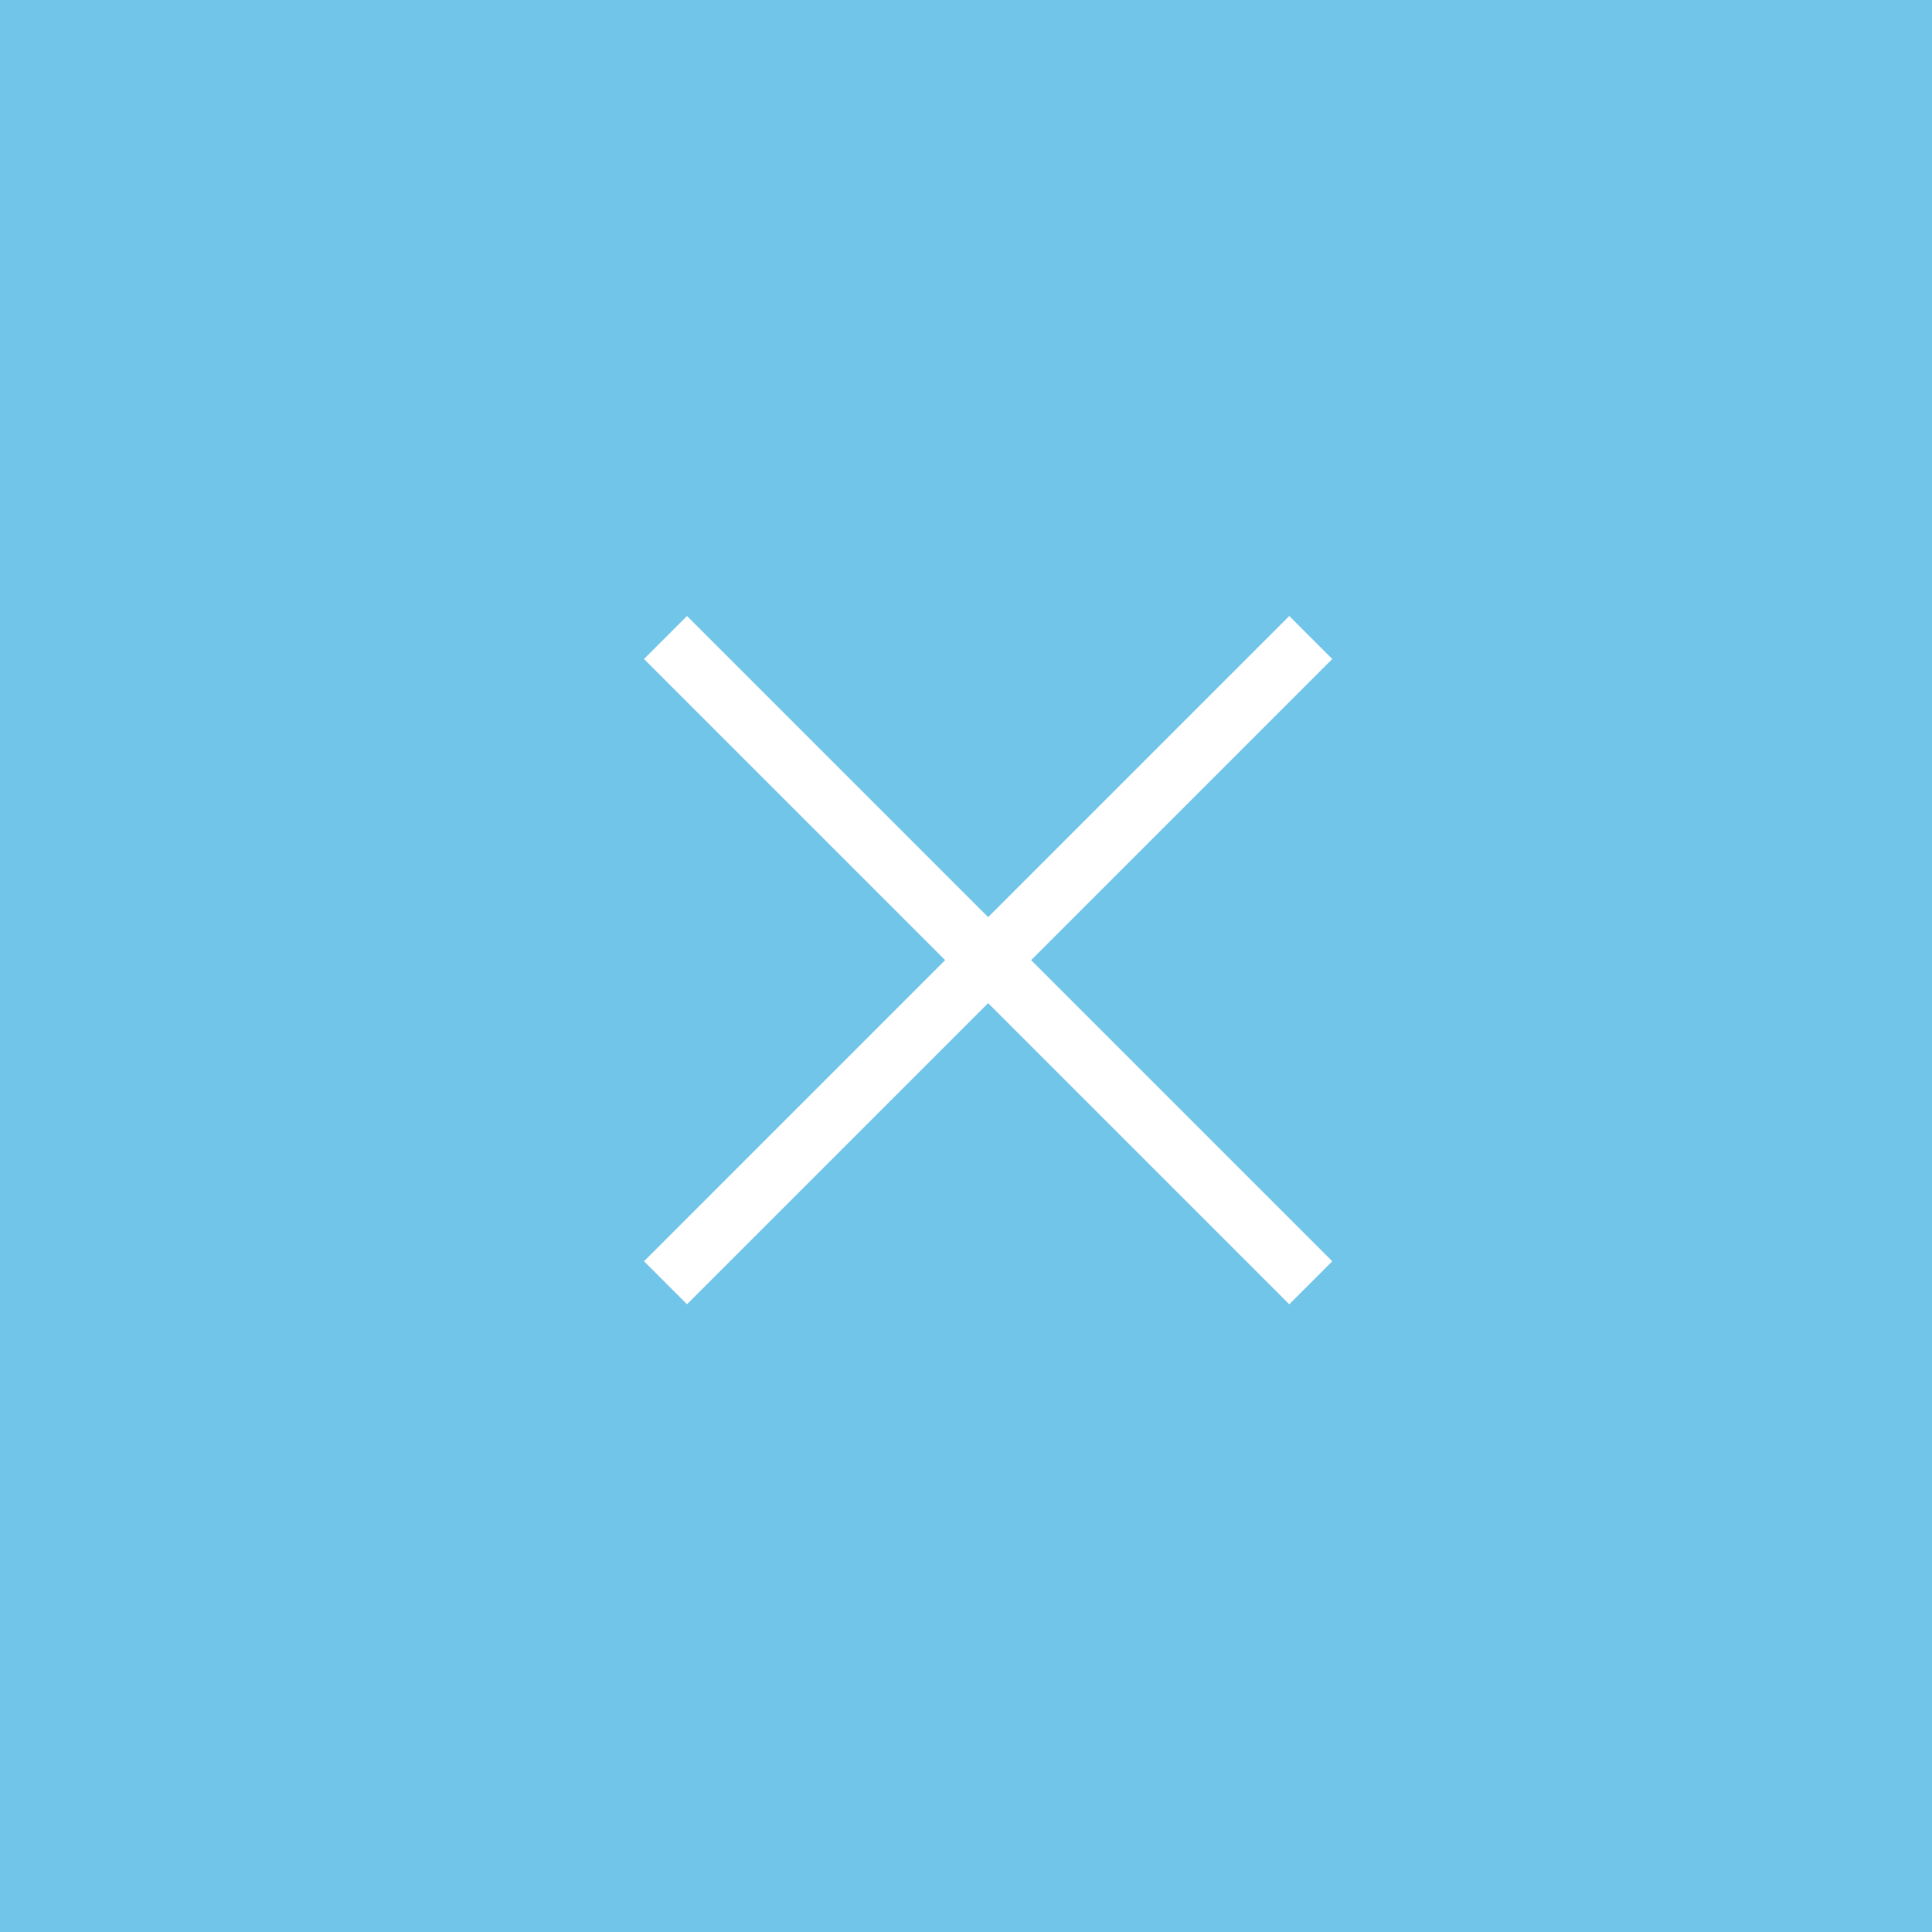 <svg xmlns="http://www.w3.org/2000/svg" width="69" height="69"><g fill="none" fill-rule="evenodd"><path fill="#70C5E8" d="M0 0h69v69H0z"/><g fill="#FFF" fill-rule="nonzero"><path d="M23 45.045L46.045 22l1.536 1.536-23.045 23.045z"/><path d="M47.581 45.045L24.536 22 23 23.536l23.045 23.045z"/></g></g></svg>